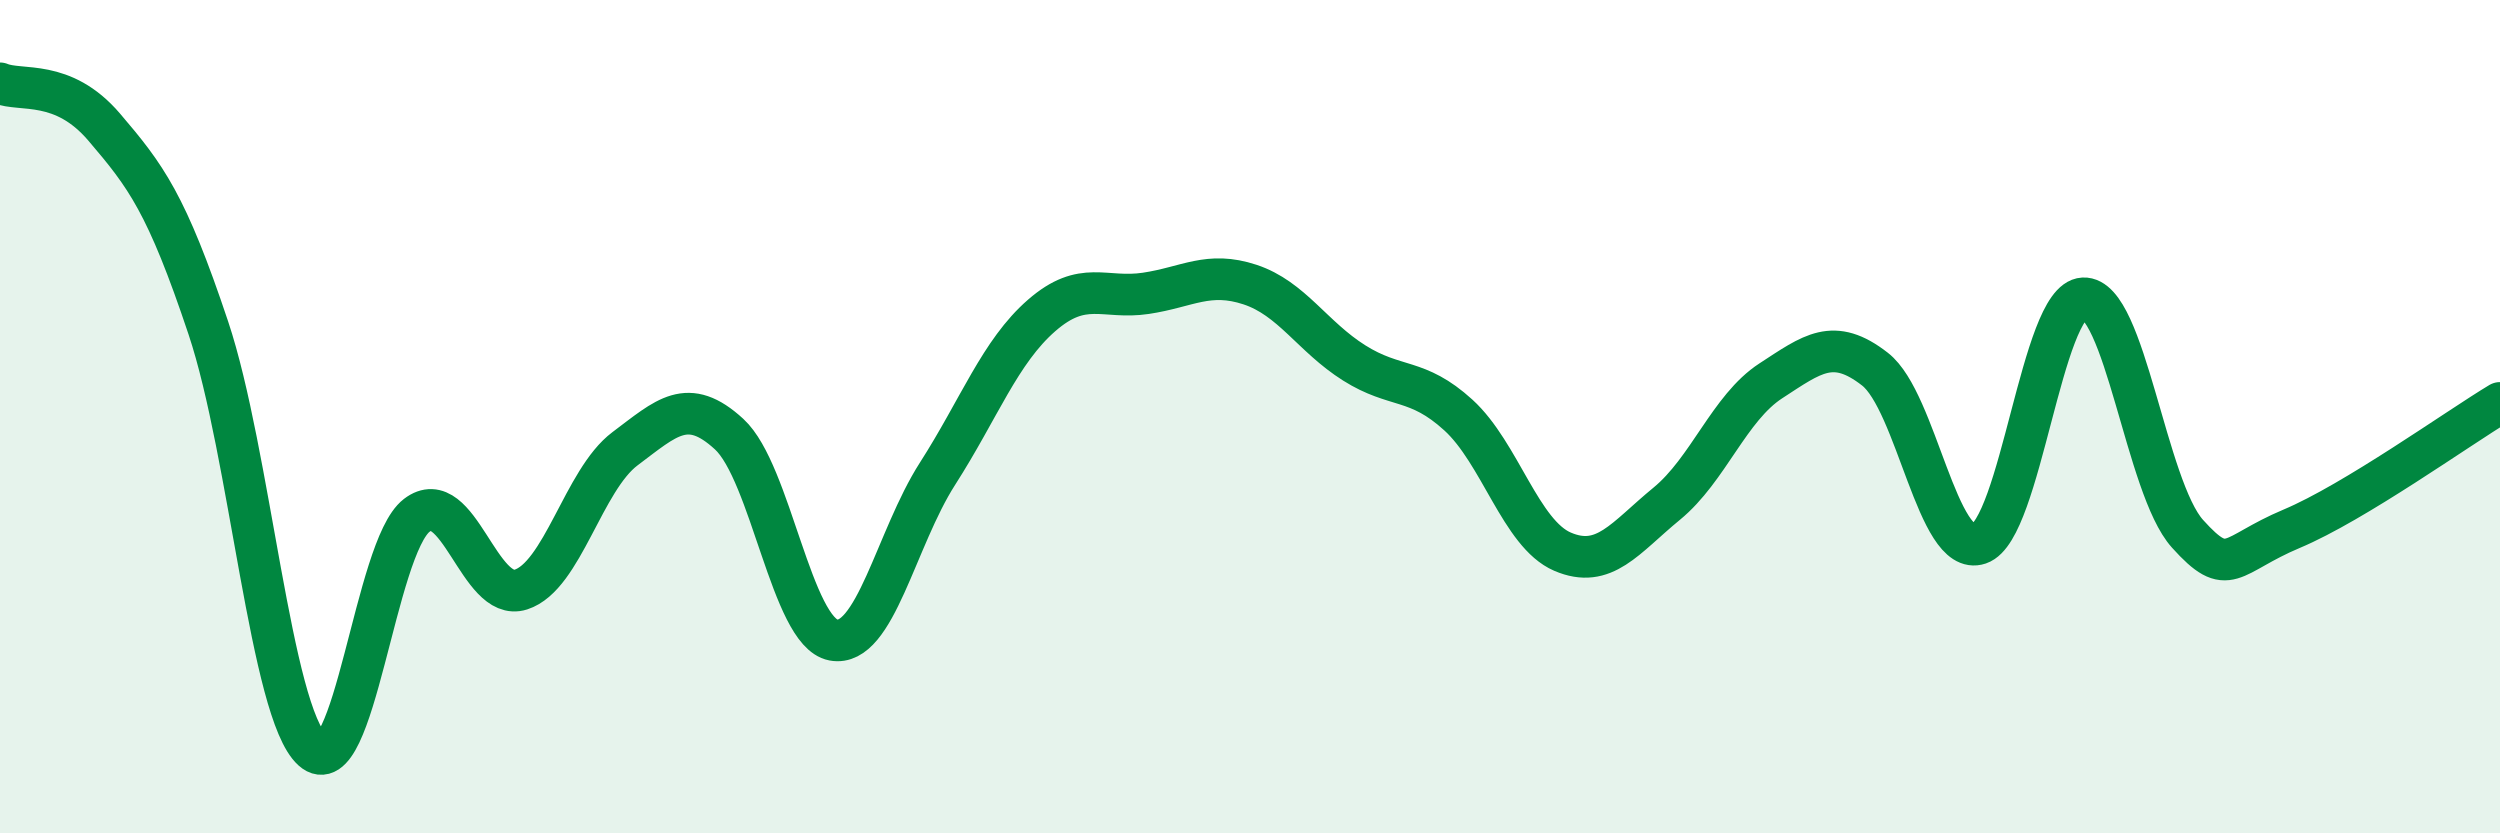 
    <svg width="60" height="20" viewBox="0 0 60 20" xmlns="http://www.w3.org/2000/svg">
      <path
        d="M 0,2 C 0.5,2.21 1.5,1.88 2.5,3.05 C 3.5,4.22 4,4.88 5,7.87 C 6,10.86 6.5,17.1 7.5,18 C 8.5,18.9 9,13.14 10,12.37 C 11,11.6 11.5,14.47 12.5,14.15 C 13.5,13.83 14,11.52 15,10.77 C 16,10.02 16.5,9.5 17.5,10.42 C 18.5,11.34 19,15.17 20,15.36 C 21,15.55 21.5,12.93 22.5,11.37 C 23.5,9.81 24,8.44 25,7.57 C 26,6.7 26.5,7.19 27.5,7.04 C 28.5,6.89 29,6.5 30,6.83 C 31,7.16 31.5,8.08 32.5,8.71 C 33.5,9.34 34,9.05 35,9.96 C 36,10.87 36.5,12.81 37.5,13.24 C 38.5,13.67 39,12.91 40,12.09 C 41,11.27 41.5,9.79 42.5,9.14 C 43.5,8.49 44,8.08 45,8.86 C 46,9.64 46.5,13.39 47.5,13.05 C 48.5,12.71 49,7.21 50,7.16 C 51,7.11 51.5,11.7 52.5,12.81 C 53.5,13.92 53.5,13.32 55,12.69 C 56.5,12.06 59,10.27 60,9.67L60 20L0 20Z"
        fill="#008740"
        opacity="0.1"
        stroke-linecap="round"
        stroke-linejoin="round"
      />
      <path
        d="M 0,2 C 0.5,2.21 1.5,1.88 2.5,3.05 C 3.5,4.22 4,4.88 5,7.87 C 6,10.86 6.5,17.1 7.5,18 C 8.5,18.9 9,13.14 10,12.37 C 11,11.6 11.5,14.47 12.5,14.15 C 13.5,13.83 14,11.52 15,10.77 C 16,10.02 16.5,9.5 17.5,10.42 C 18.5,11.34 19,15.17 20,15.36 C 21,15.55 21.5,12.93 22.5,11.37 C 23.5,9.81 24,8.44 25,7.57 C 26,6.7 26.5,7.19 27.5,7.04 C 28.5,6.89 29,6.5 30,6.83 C 31,7.16 31.5,8.08 32.5,8.71 C 33.5,9.34 34,9.05 35,9.96 C 36,10.87 36.5,12.81 37.5,13.24 C 38.5,13.67 39,12.91 40,12.09 C 41,11.27 41.5,9.79 42.5,9.14 C 43.5,8.49 44,8.08 45,8.86 C 46,9.64 46.5,13.39 47.5,13.05 C 48.5,12.71 49,7.21 50,7.16 C 51,7.11 51.5,11.7 52.5,12.81 C 53.5,13.92 53.5,13.32 55,12.69 C 56.5,12.06 59,10.27 60,9.67"
        stroke="#008740"
        stroke-width="1"
        fill="none"
        stroke-linecap="round"
        stroke-linejoin="round"
      />
    </svg>
  